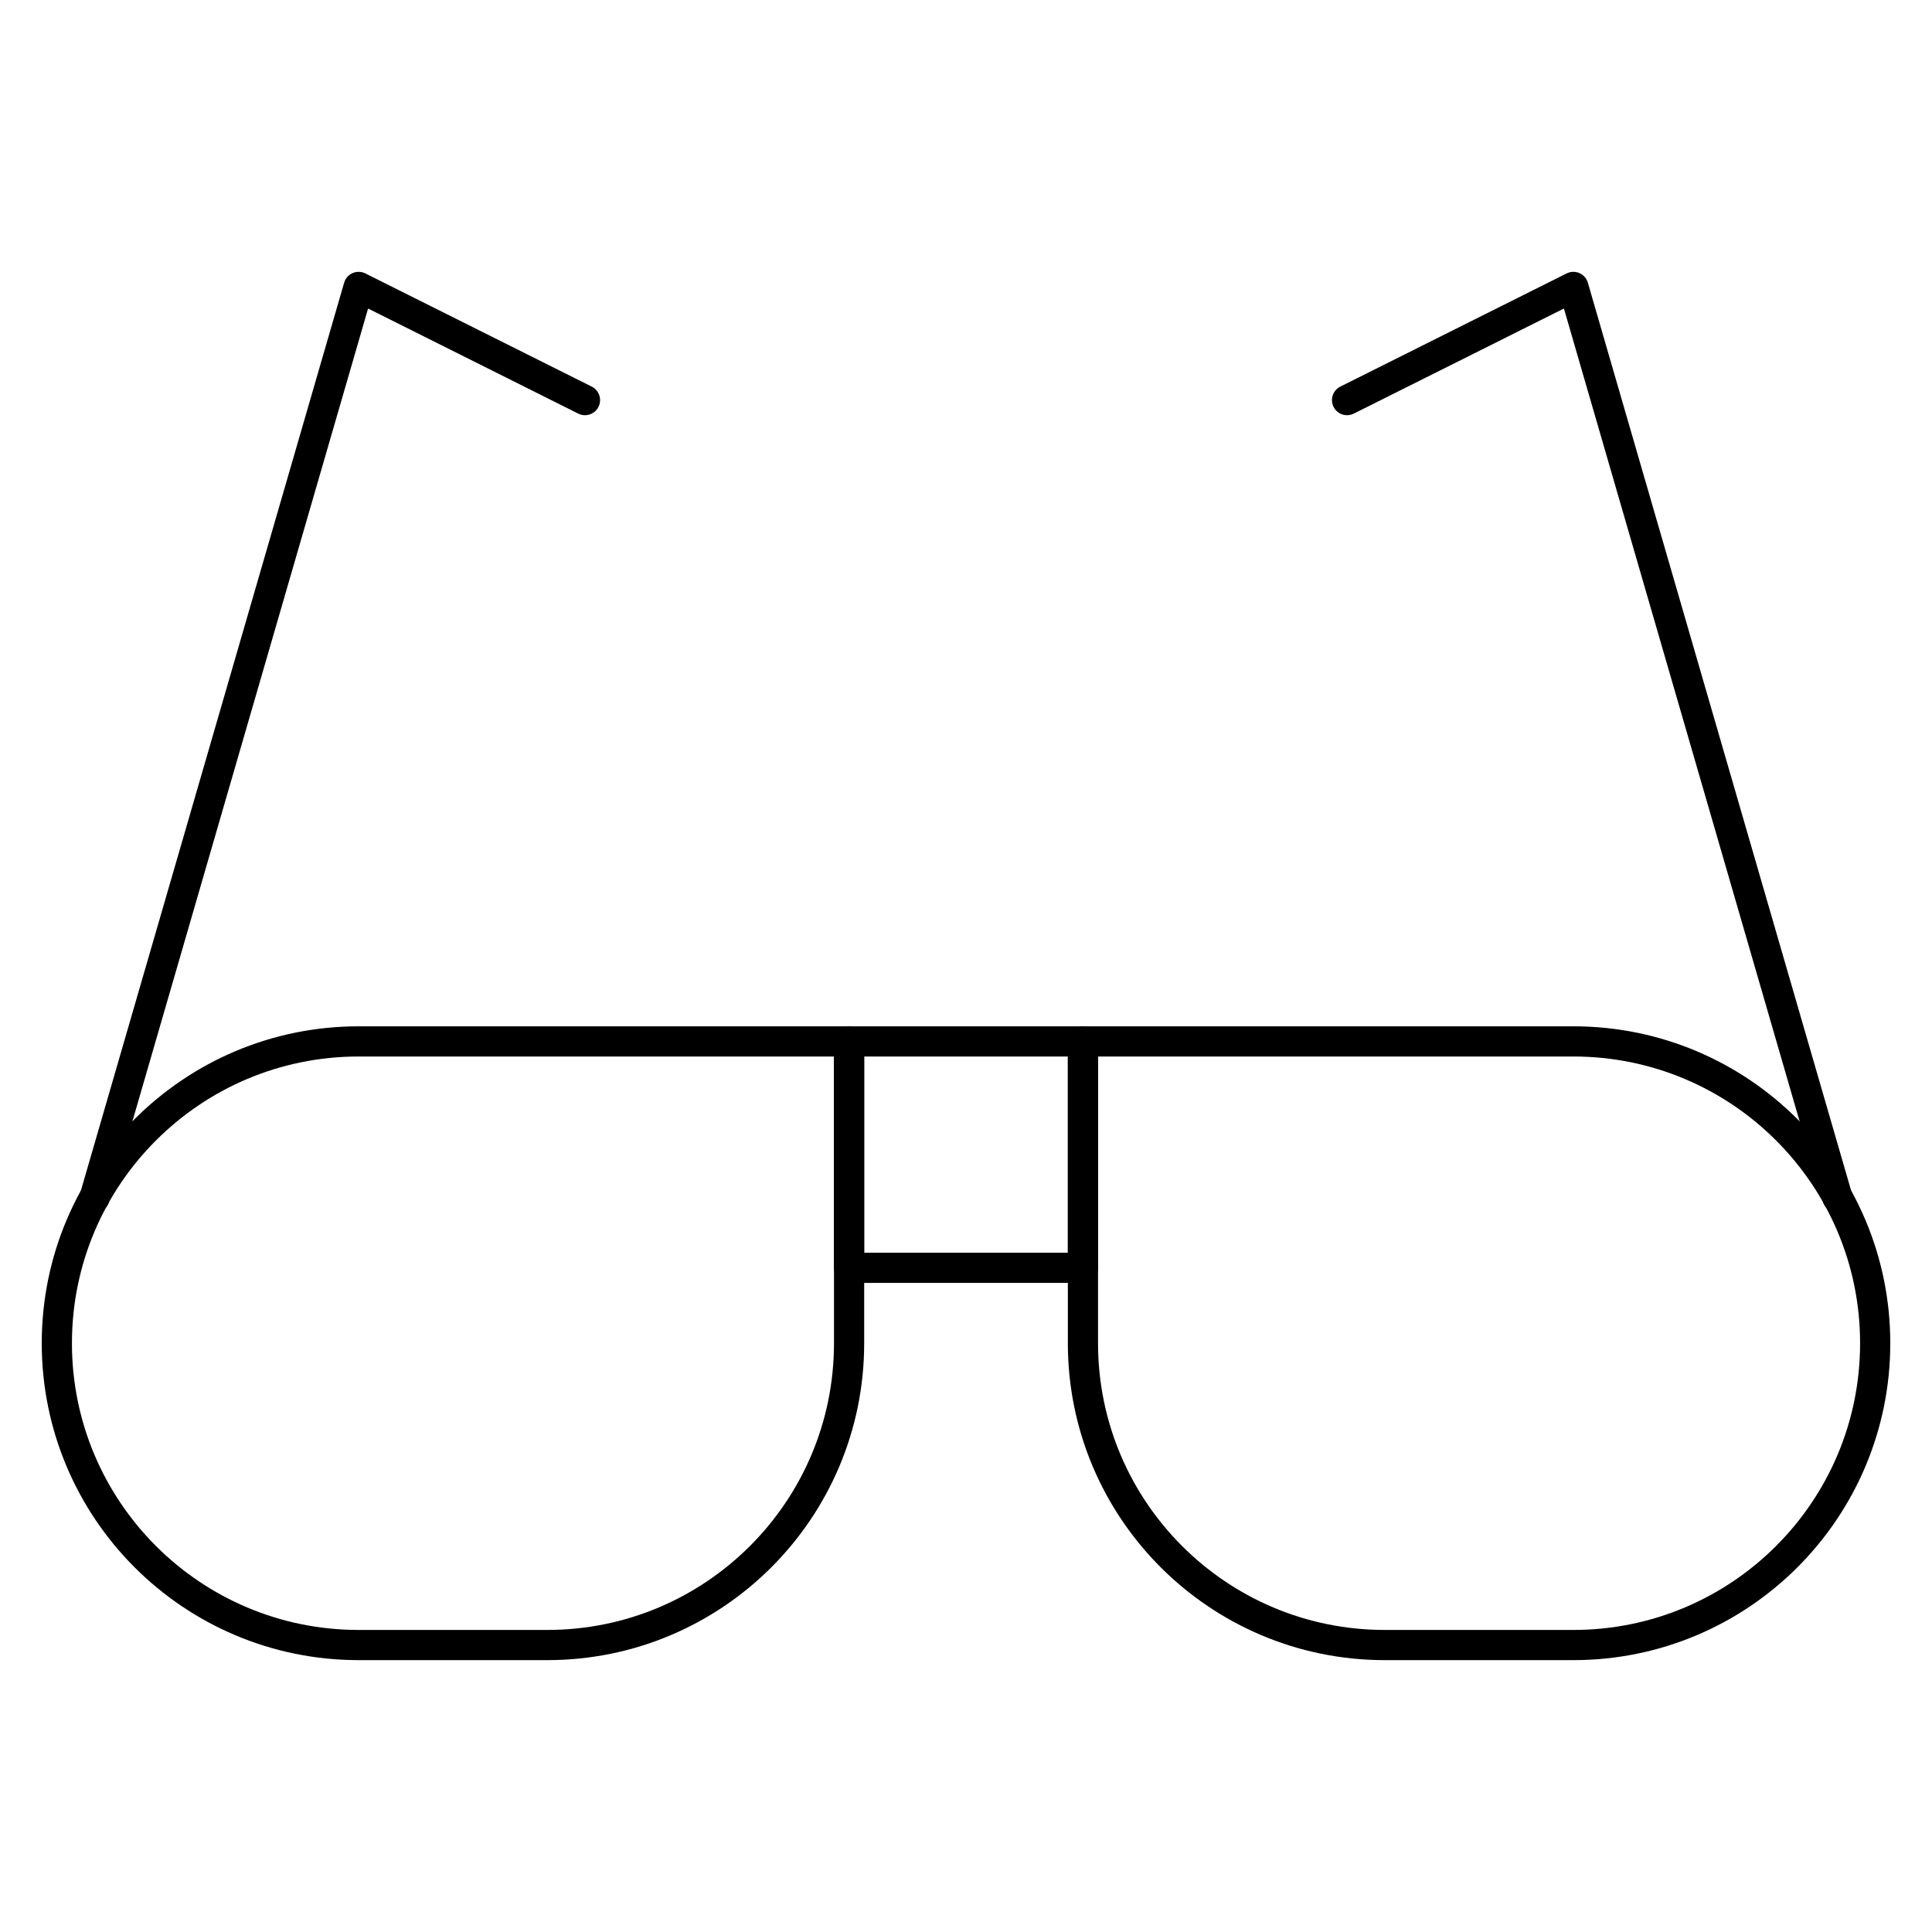 <?xml version="1.0" encoding="UTF-8"?>
<svg xmlns="http://www.w3.org/2000/svg" width="64" height="64" viewBox="0 0 64 64" fill="none">
  <mask id="mask0_2937_4136" style="mask-type:luminance" maskUnits="userSpaceOnUse" x="0" y="0" width="64" height="64">
    <path d="M64 0H0V64H64V0Z" fill="white"></path>
  </mask>
  <g mask="url(#mask0_2937_4136)">
    <path d="M18.129 54.494H11.881C6.359 54.494 1.883 50.017 1.883 44.496C1.883 38.975 6.359 34.498 11.881 34.498H28.127V44.496C28.127 50.017 23.651 54.494 18.129 54.494Z" stroke="black" stroke-linecap="round" stroke-linejoin="round"></path>
    <path d="M45.872 54.494H52.12C57.642 54.494 62.118 50.017 62.118 44.496C62.118 38.975 57.642 34.498 52.12 34.498H35.874V44.496C35.874 50.017 40.351 54.494 45.872 54.494Z" stroke="black" stroke-linecap="round" stroke-linejoin="round"></path>
    <path d="M35.875 34.498H28.127V41.997H35.875V34.498Z" stroke="black" stroke-linecap="round" stroke-linejoin="round"></path>
    <path d="M60.868 39.673L52.12 9.505L44.623 13.254" stroke="black" stroke-linecap="round" stroke-linejoin="round"></path>
    <path d="M3.133 39.673L11.88 9.505L19.378 13.254" stroke="black" stroke-linecap="round" stroke-linejoin="round"></path>
  </g>
</svg>
